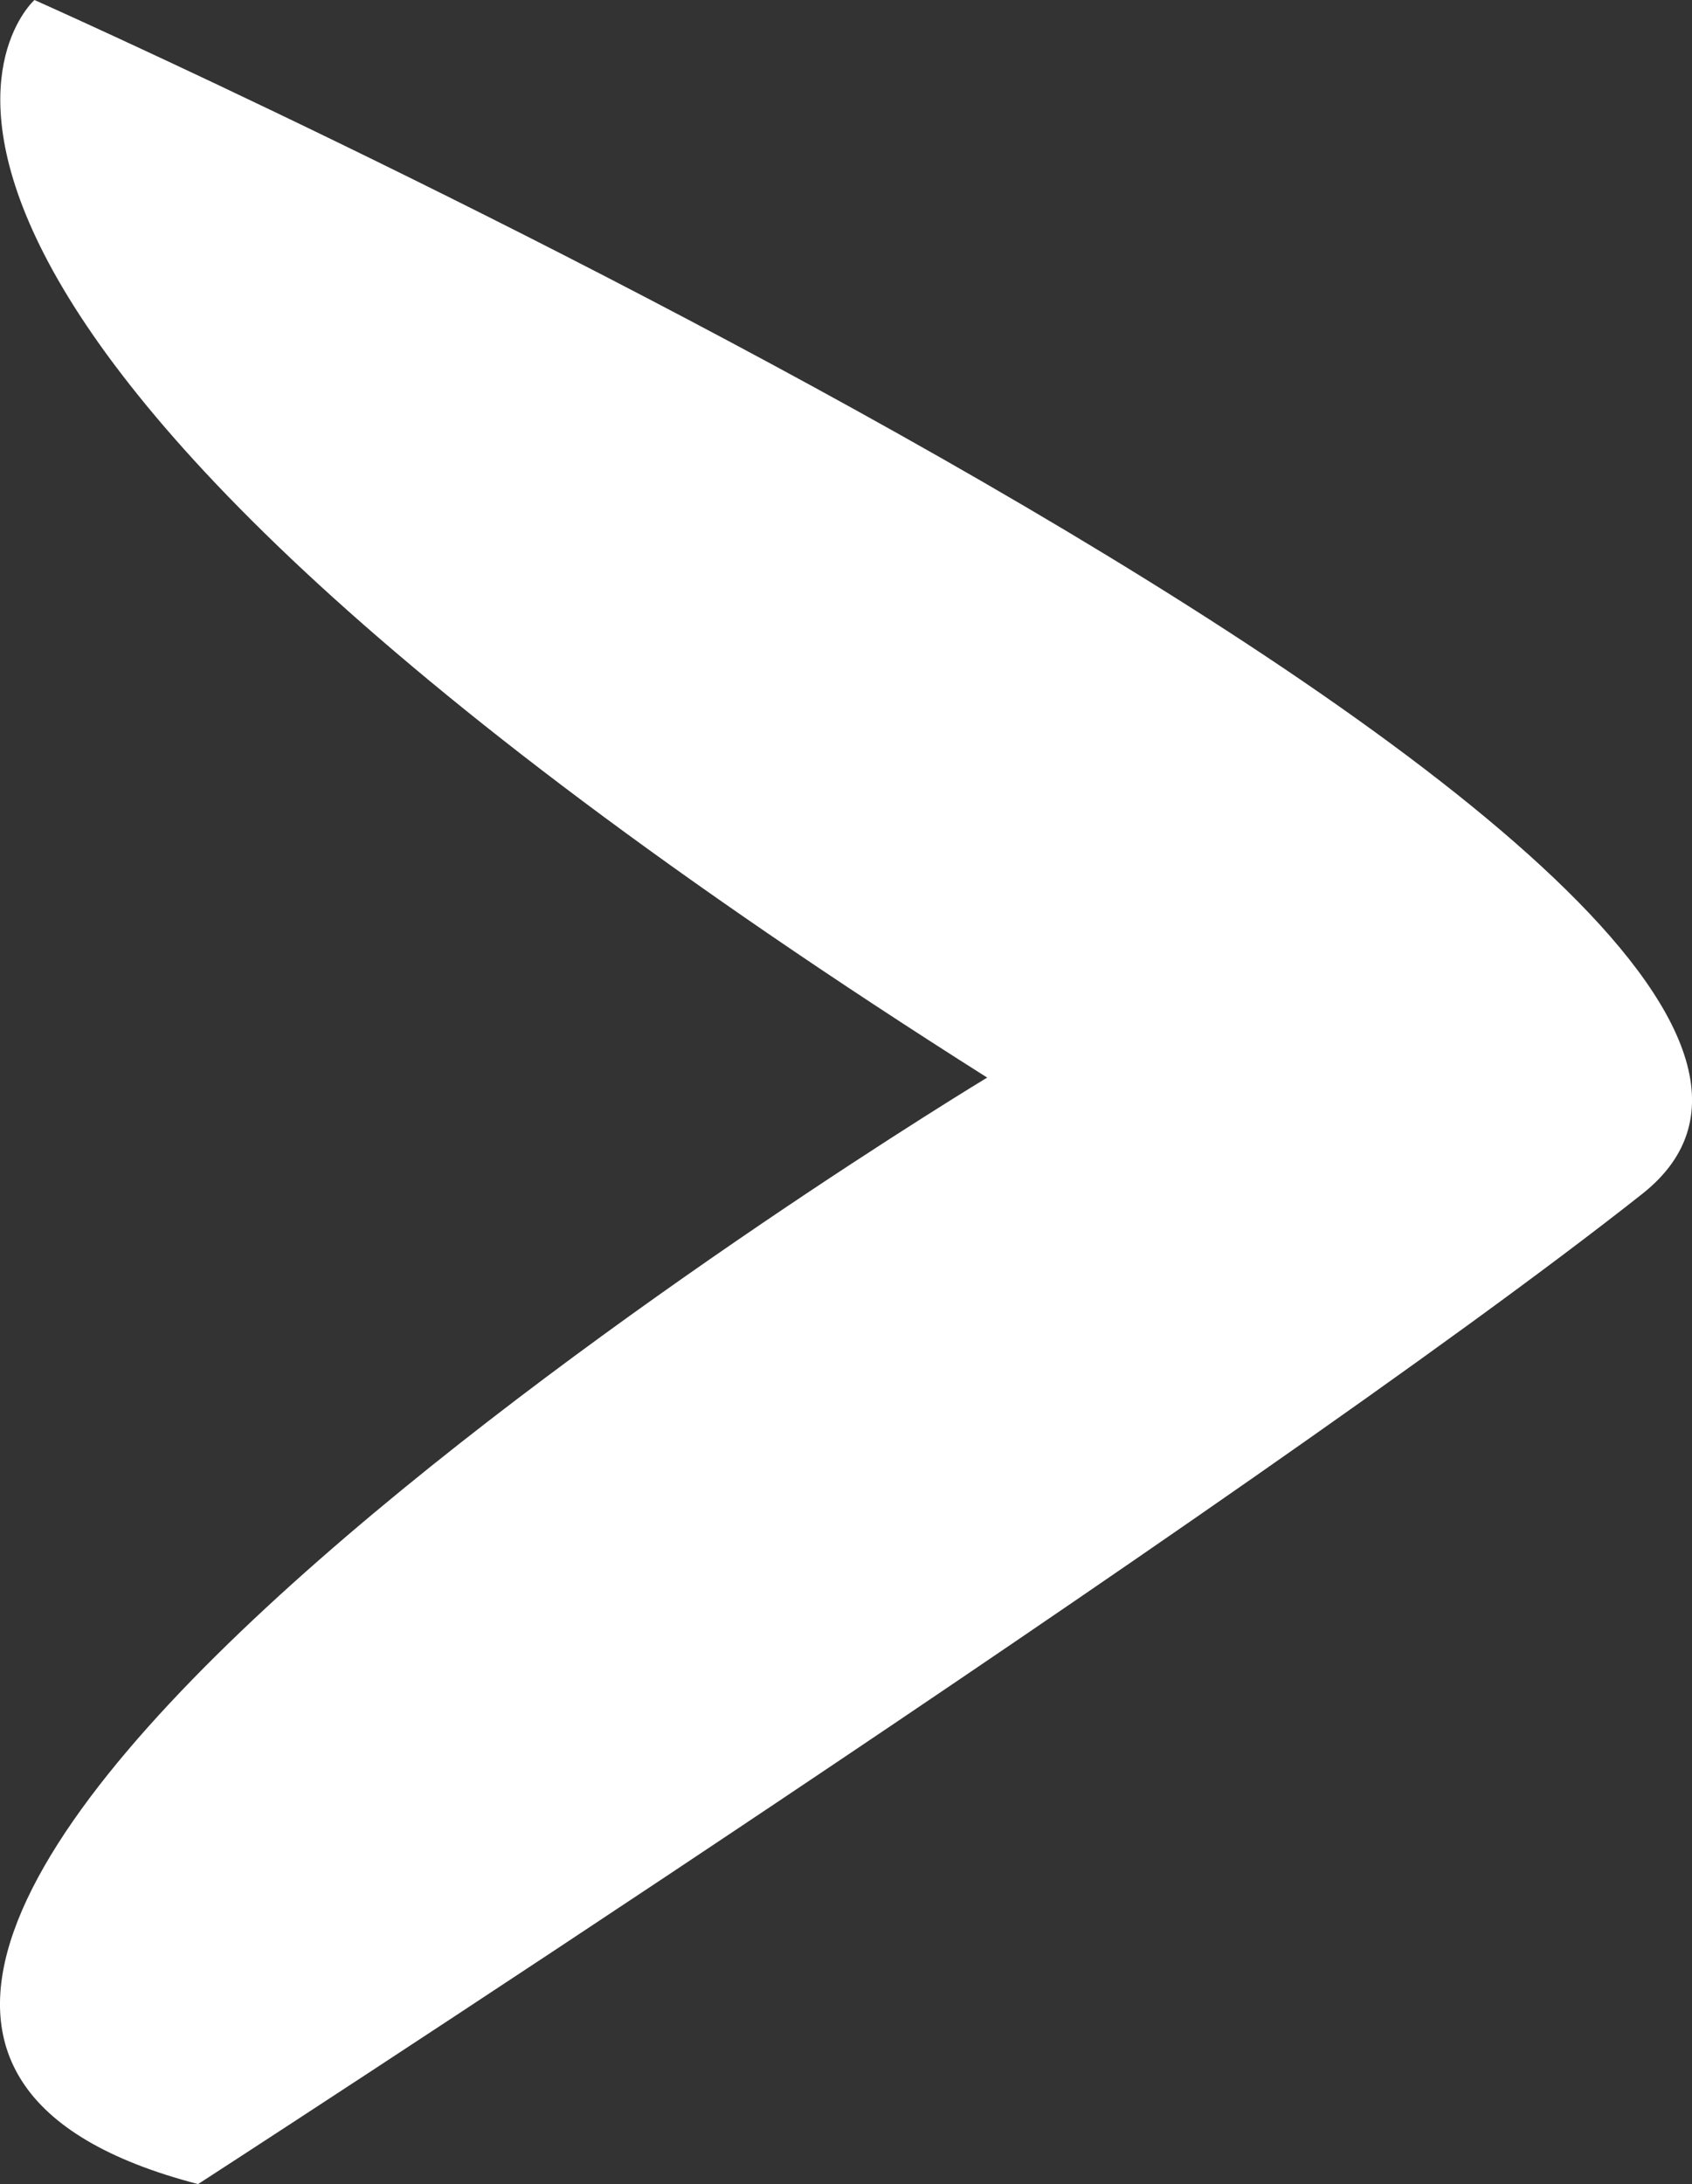 <svg xmlns="http://www.w3.org/2000/svg" width="42.407" height="54.722" viewBox="0 0 42.407 54.722"><rect x="0" y="0" width="42.407" height="54.722" fill="#333333" stroke="none"/><g id="Raggruppa_5787" data-name="Raggruppa 5787" transform="translate(0 0)"><path id="Tracciato_159" data-name="Tracciato 159" d="M3.058,33.682S29.547,16.537,39.249,8.875-1.046-21.04-1.046-21.04s-7.834,6.931,23.878,27c0,0-38.056,22.984-19.774,27.725" transform="translate(1.91 21.04)" fill="#fff"></path></g></svg>
